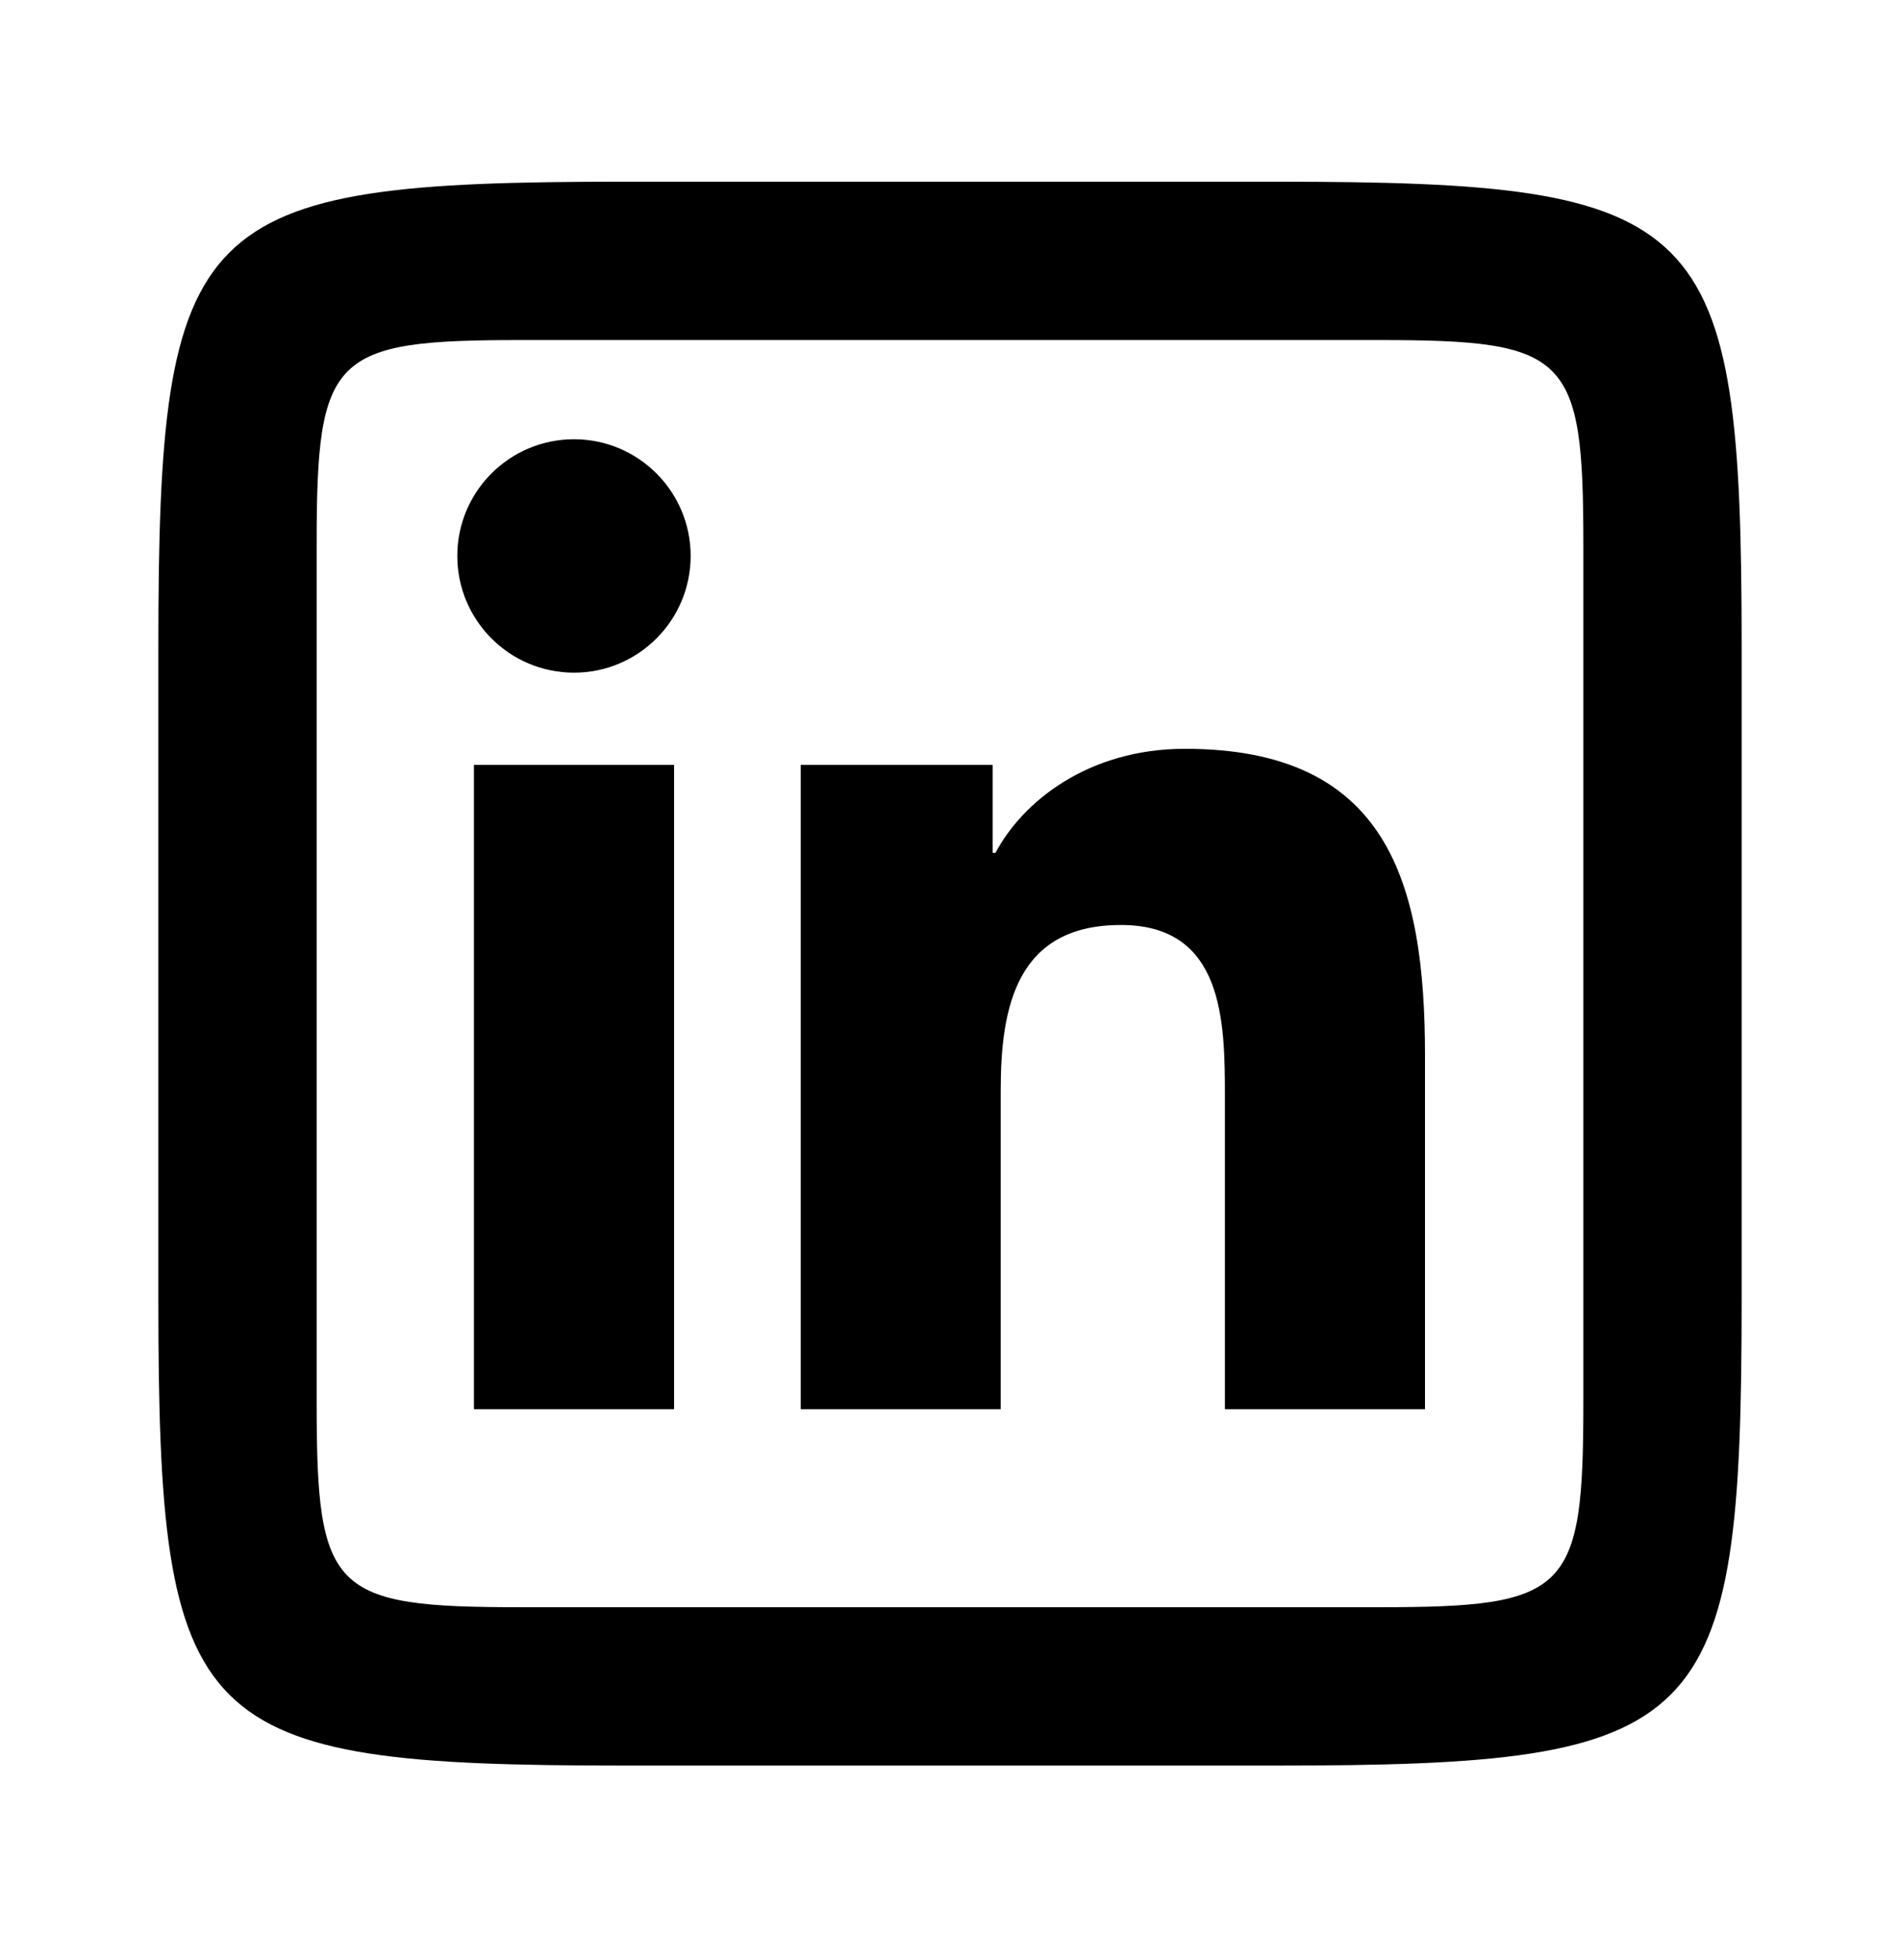 <svg width="32" height="33" viewBox="0 0 32 33" fill="none" xmlns="http://www.w3.org/2000/svg">
<path d="M10.516 3.059C3.237 3.059 2.667 3.628 2.667 10.908V21.876C2.667 29.155 3.237 29.725 10.516 29.725H21.484C28.763 29.725 29.333 29.156 29.333 21.876V10.908C29.333 3.628 28.764 3.059 21.484 3.059H10.516ZM8.779 5.725H23.221C26.417 5.725 26.667 5.975 26.667 9.171V23.613C26.667 26.809 26.416 27.059 23.221 27.059H8.779C5.583 27.059 5.333 26.808 5.333 23.613V9.171C5.333 5.975 5.583 5.725 8.779 5.725ZM9.668 7.395C8.582 7.395 7.702 8.275 7.702 9.359C7.702 10.444 8.581 11.325 9.668 11.325C10.751 11.325 11.632 10.445 11.632 9.359C11.632 8.276 10.751 7.395 9.668 7.395ZM19.956 12.607C18.316 12.607 17.216 13.507 16.766 14.359H16.719V12.878H13.486V23.725H16.854V18.358C16.854 16.943 17.125 15.573 18.879 15.573C20.608 15.573 20.63 17.192 20.63 18.451V23.725H24V17.775C24 14.853 23.37 12.607 19.956 12.607ZM7.982 12.878V23.725H11.353V12.878H7.982Z" fill="black"/>
</svg>
